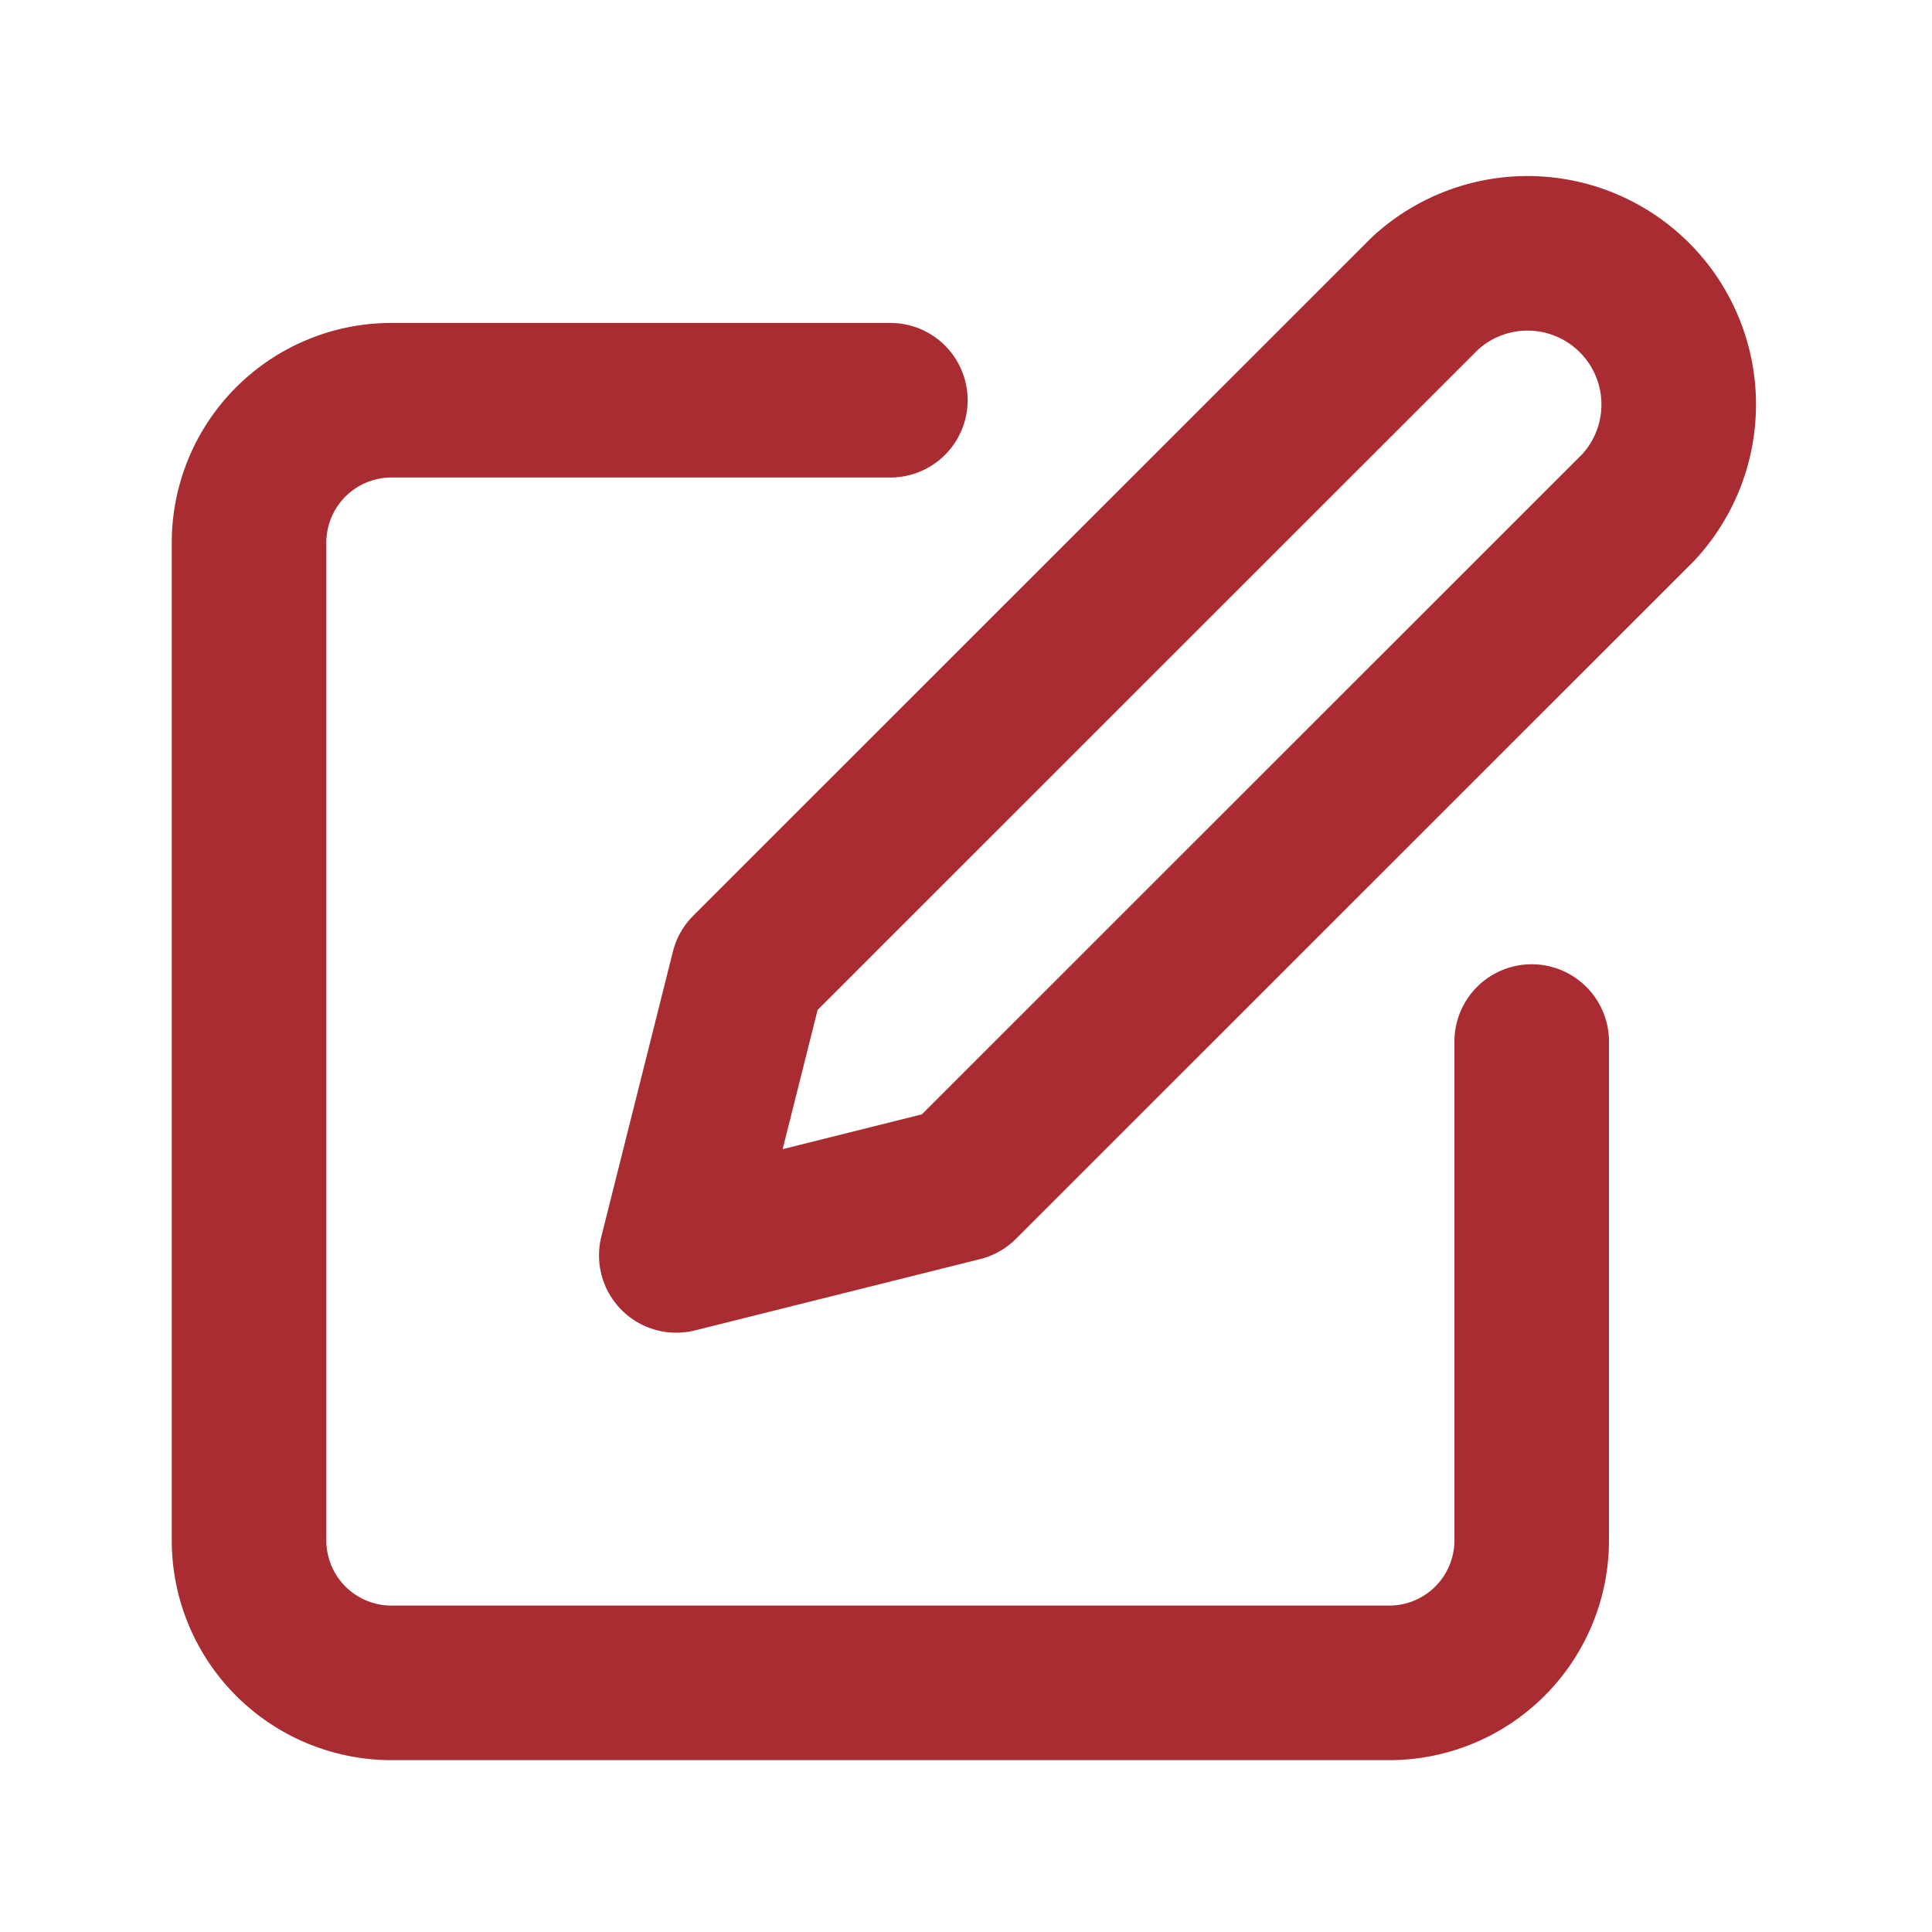 <svg id="Icon" xmlns="http://www.w3.org/2000/svg" width="20" height="20" viewBox="0 0 20 20">
  <rect id="Area" width="20" height="20" fill="none" opacity="0"/>
  <g id="Icon-2" data-name="Icon" transform="translate(3.868 5.077)">
    <path id="fd4a78ad-47e1-4215-8d2f-6e74e0a2a399" d="M8.627,3.976H3.463A1.475,1.475,0,0,0,1.988,5.451V15.779a1.475,1.475,0,0,0,1.475,1.475H13.791a1.475,1.475,0,0,0,1.475-1.475V10.615" transform="translate(-3.278 -4.91)" fill="none" stroke="#a82c31" stroke-linecap="round" stroke-linejoin="round" stroke-width="1.6"/>
    <path id="d3507135-86ee-41ec-a52c-5dec1c586d2b" d="M15.7,2.326A1.565,1.565,0,0,1,17.91,4.539L10.9,11.547l-2.951.738L8.69,9.334Z" transform="translate(-4.816 -4.366)" fill="none" stroke="#a82c31" stroke-linecap="round" stroke-linejoin="round" stroke-width="1.6"/>
  </g>
</svg>
